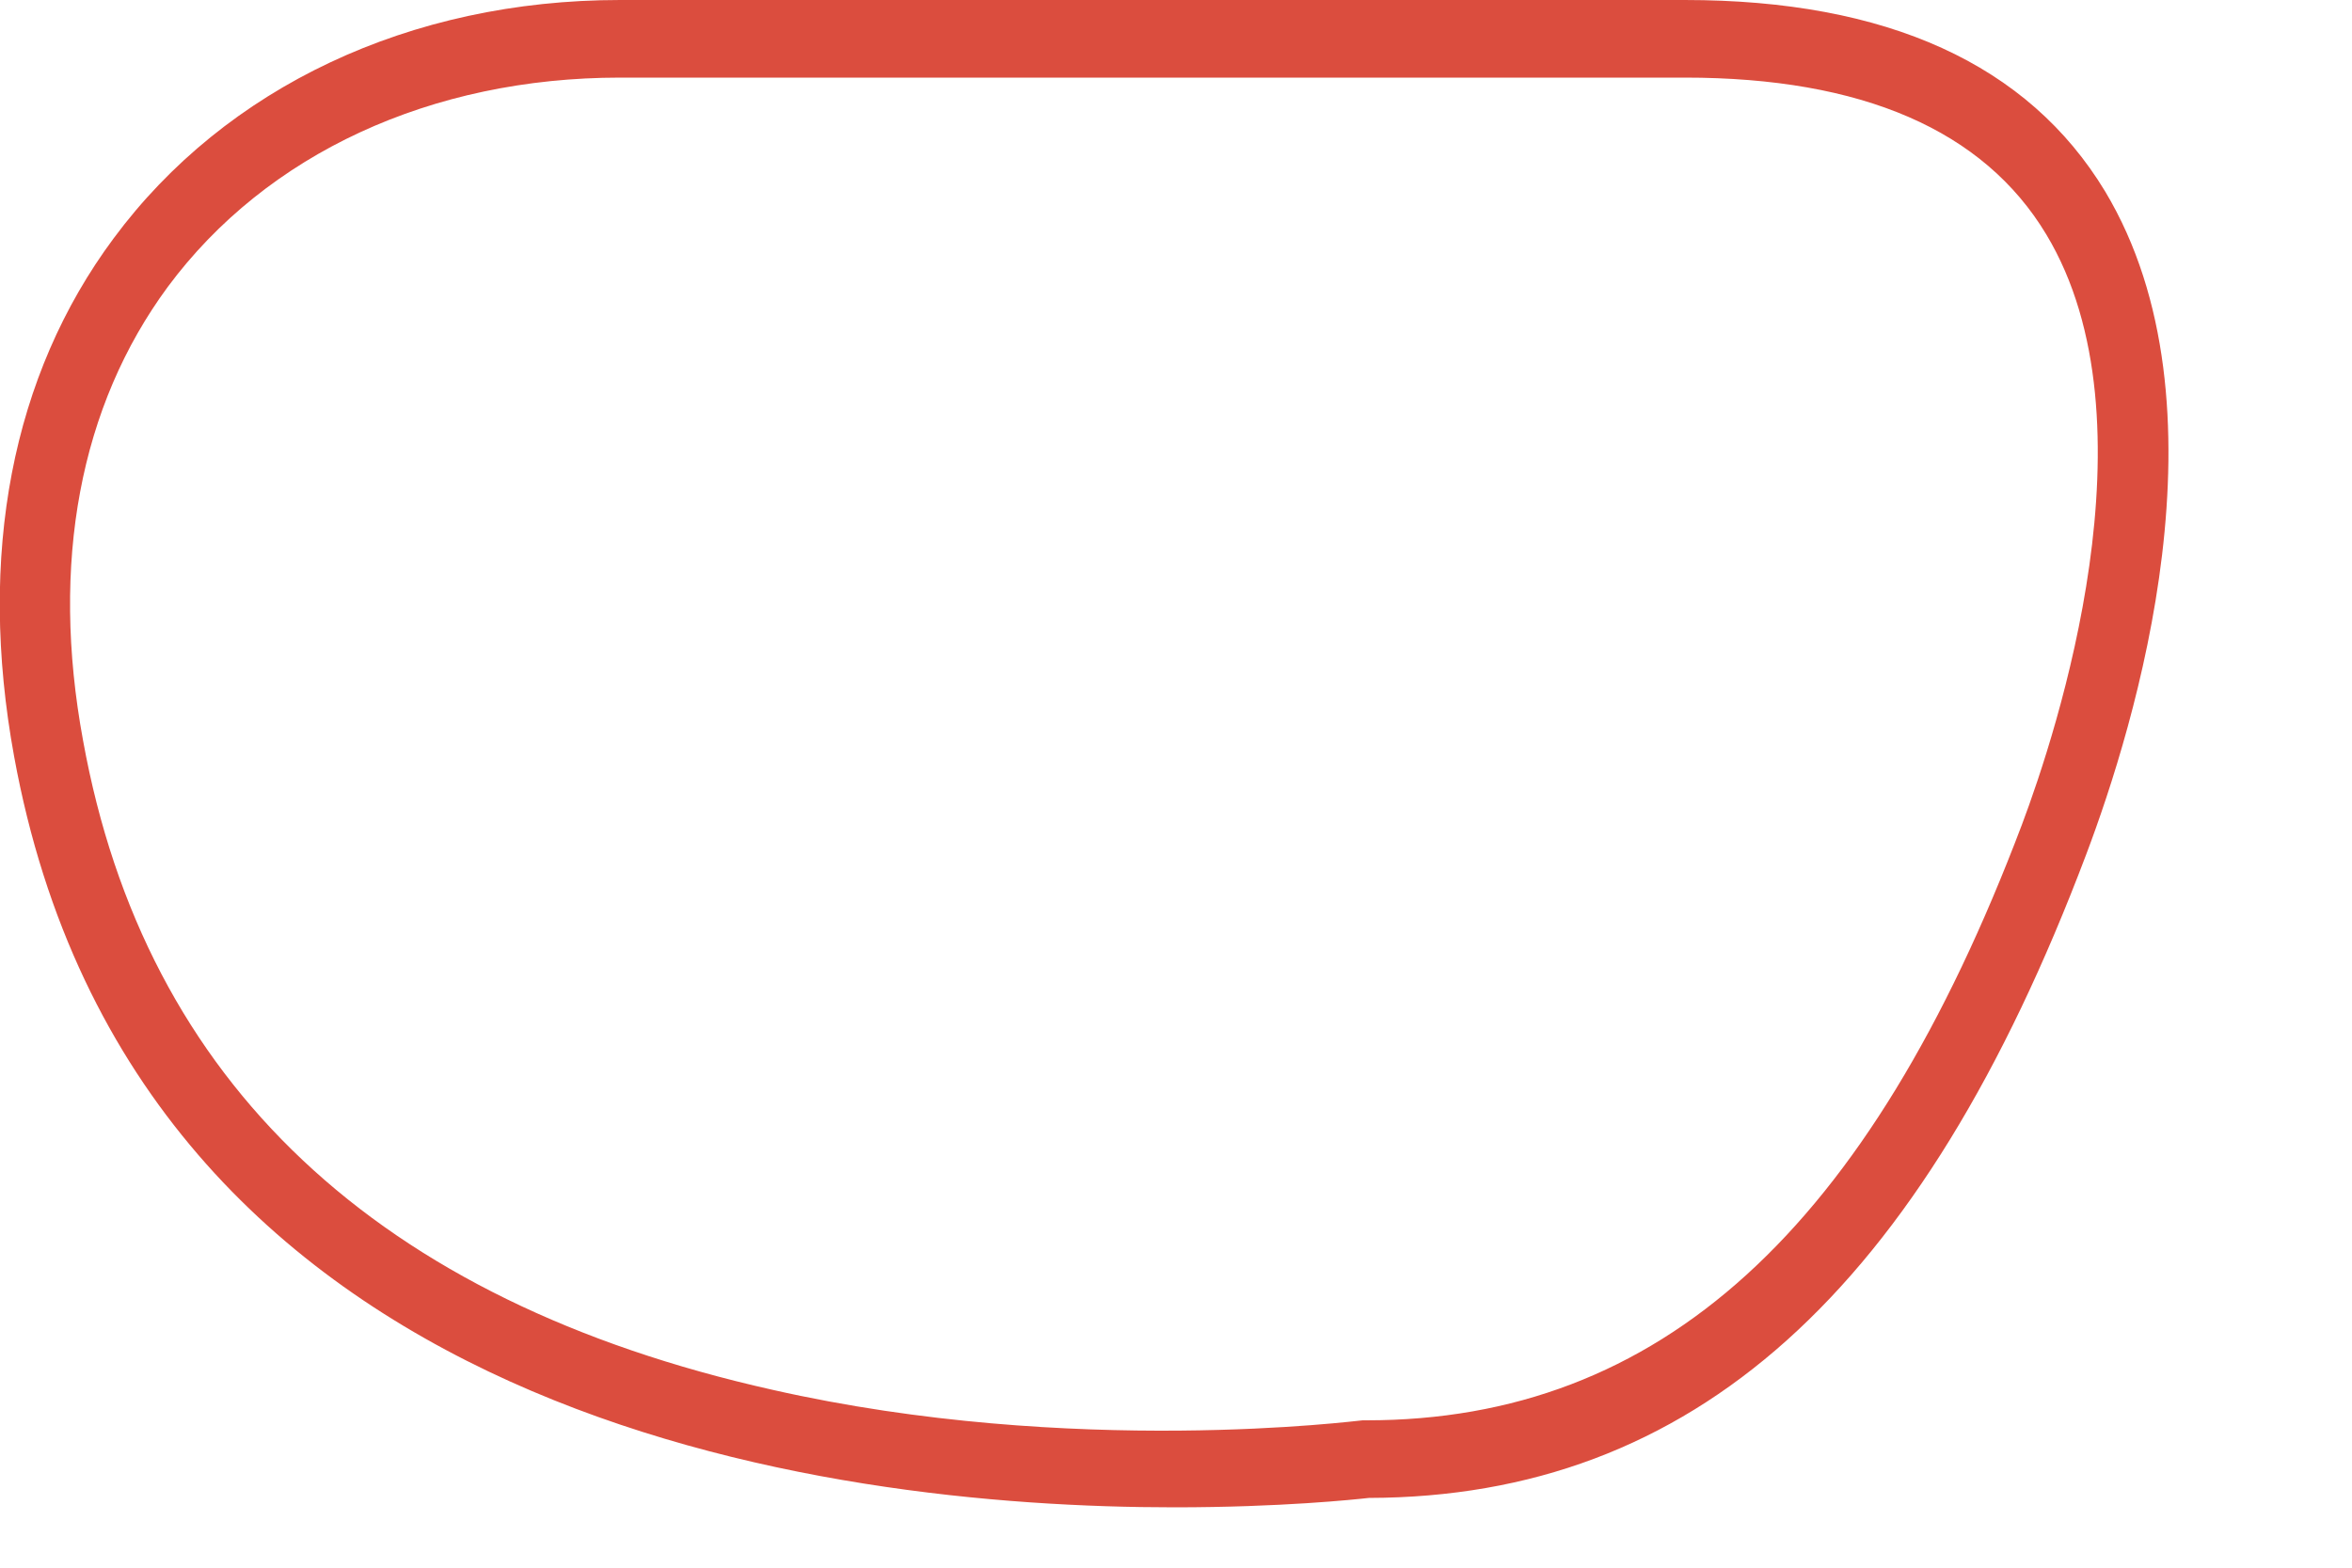 <?xml version="1.0" encoding="utf-8"?>
<svg xmlns="http://www.w3.org/2000/svg" fill="none" height="100%" overflow="visible" preserveAspectRatio="none" style="display: block;" viewBox="0 0 3 2" width="100%">
<path d="M1.498 1.923C1.056 1.923 0.173 1.814 0.018 0.965C-0.029 0.708 0.015 0.479 0.145 0.304C0.288 0.111 0.523 0 0.791 0H2.149C2.407 0 2.587 0.082 2.685 0.244C2.849 0.517 2.723 0.926 2.661 1.09C2.45 1.649 2.159 1.91 1.746 1.911C1.728 1.913 1.634 1.923 1.498 1.923ZM0.791 0.099C0.55 0.099 0.34 0.196 0.214 0.366C0.102 0.518 0.064 0.718 0.106 0.945C0.185 1.381 0.481 1.66 0.985 1.773C1.369 1.86 1.734 1.812 1.738 1.812L1.743 1.812C2.117 1.812 2.383 1.57 2.579 1.052C2.623 0.935 2.754 0.538 2.61 0.299C2.53 0.166 2.375 0.099 2.149 0.099H0.791Z" fill="#DB4D3E" id="Vector"/>
</svg>